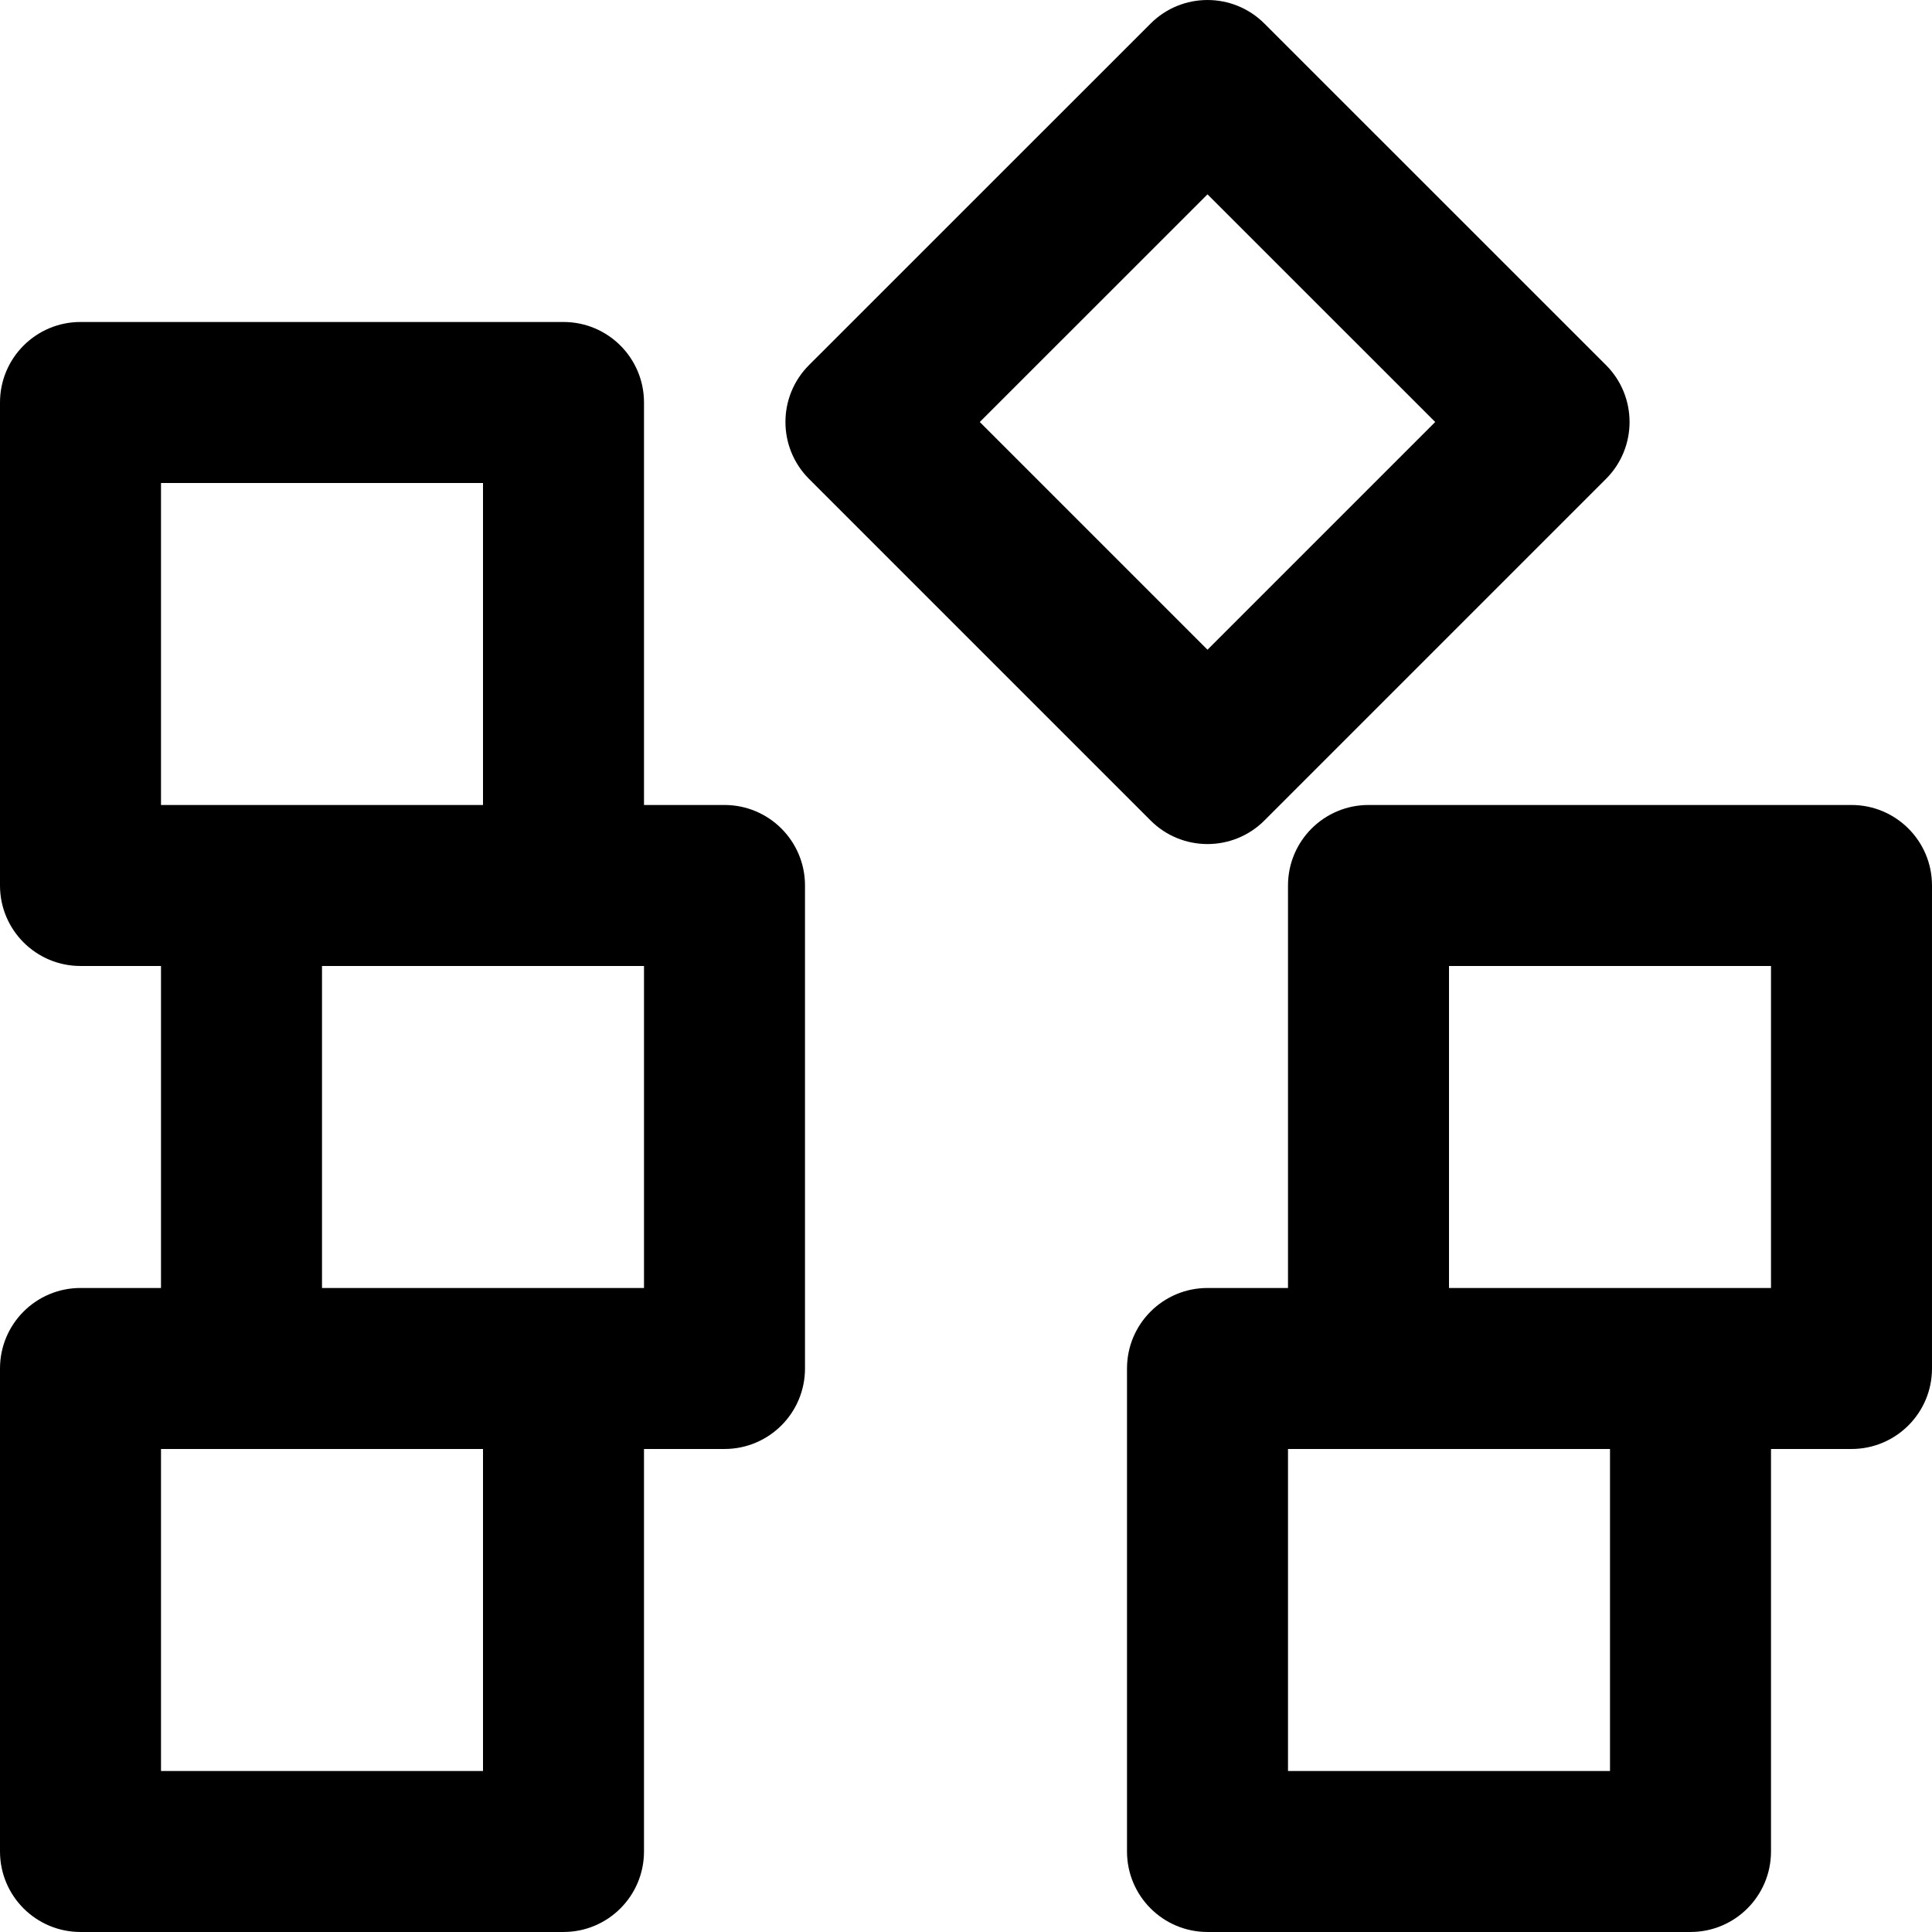 <?xml version="1.0" encoding="iso-8859-1"?>
<!-- Uploaded to: SVG Repo, www.svgrepo.com, Generator: SVG Repo Mixer Tools -->
<svg fill="#000000" height="800px" width="800px" version="1.1" id="Layer_1" xmlns="http://www.w3.org/2000/svg" xmlns:xlink="http://www.w3.org/1999/xlink" 
	 viewBox="0 0 512 512" xml:space="preserve">
<g>
	<g>
		<g>
			<path d="M192,213.33h-21.333V106.663c0-11.782-9.551-21.333-21.333-21.333h-128C9.551,85.33,0,94.881,0,106.663v128
				c0,11.782,9.551,21.333,21.333,21.333h21.333v85.333H21.333C9.551,341.33,0,350.881,0,362.663v128
				c0,11.782,9.551,21.333,21.333,21.333h128c11.782,0,21.333-9.551,21.333-21.333V383.997H192c11.782,0,21.333-9.551,21.333-21.333
				v-128C213.333,222.881,203.782,213.33,192,213.33z M42.667,127.997H128v85.333H64H42.667V127.997z M128,469.33H42.667v-85.333H64
				h64V469.33z M170.667,341.33h-21.333h-64v-85.333h64h21.333V341.33z"/>
			<path d="M490.667,213.33h-128c-11.782,0-21.333,9.551-21.333,21.333V341.33H320c-11.782,0-21.333,9.551-21.333,21.333v128
				c0,11.782,9.551,21.333,21.333,21.333h128c11.782,0,21.333-9.551,21.333-21.333V383.997h21.333
				c11.782,0,21.333-9.551,21.333-21.333v-128C512,222.881,502.449,213.33,490.667,213.33z M426.667,469.33h-85.333v-85.333h21.333
				h64V469.33z M469.333,341.33H448h-64v-85.333h85.333V341.33z"/>
			<path d="M335.085,217.435l90.517-90.517c8.332-8.332,8.331-21.841-0.002-30.172L335.083,6.25c-8.331-8.329-21.836-8.329-30.166,0
				l-90.517,90.496c-8.333,8.331-8.334,21.84-0.002,30.172l90.517,90.517C313.246,225.766,326.754,225.766,335.085,217.435z
				 M320,51.503l60.346,60.331L320,172.18l-60.346-60.346L320,51.503z"/>
		</g>
	</g>
</g>
</svg>